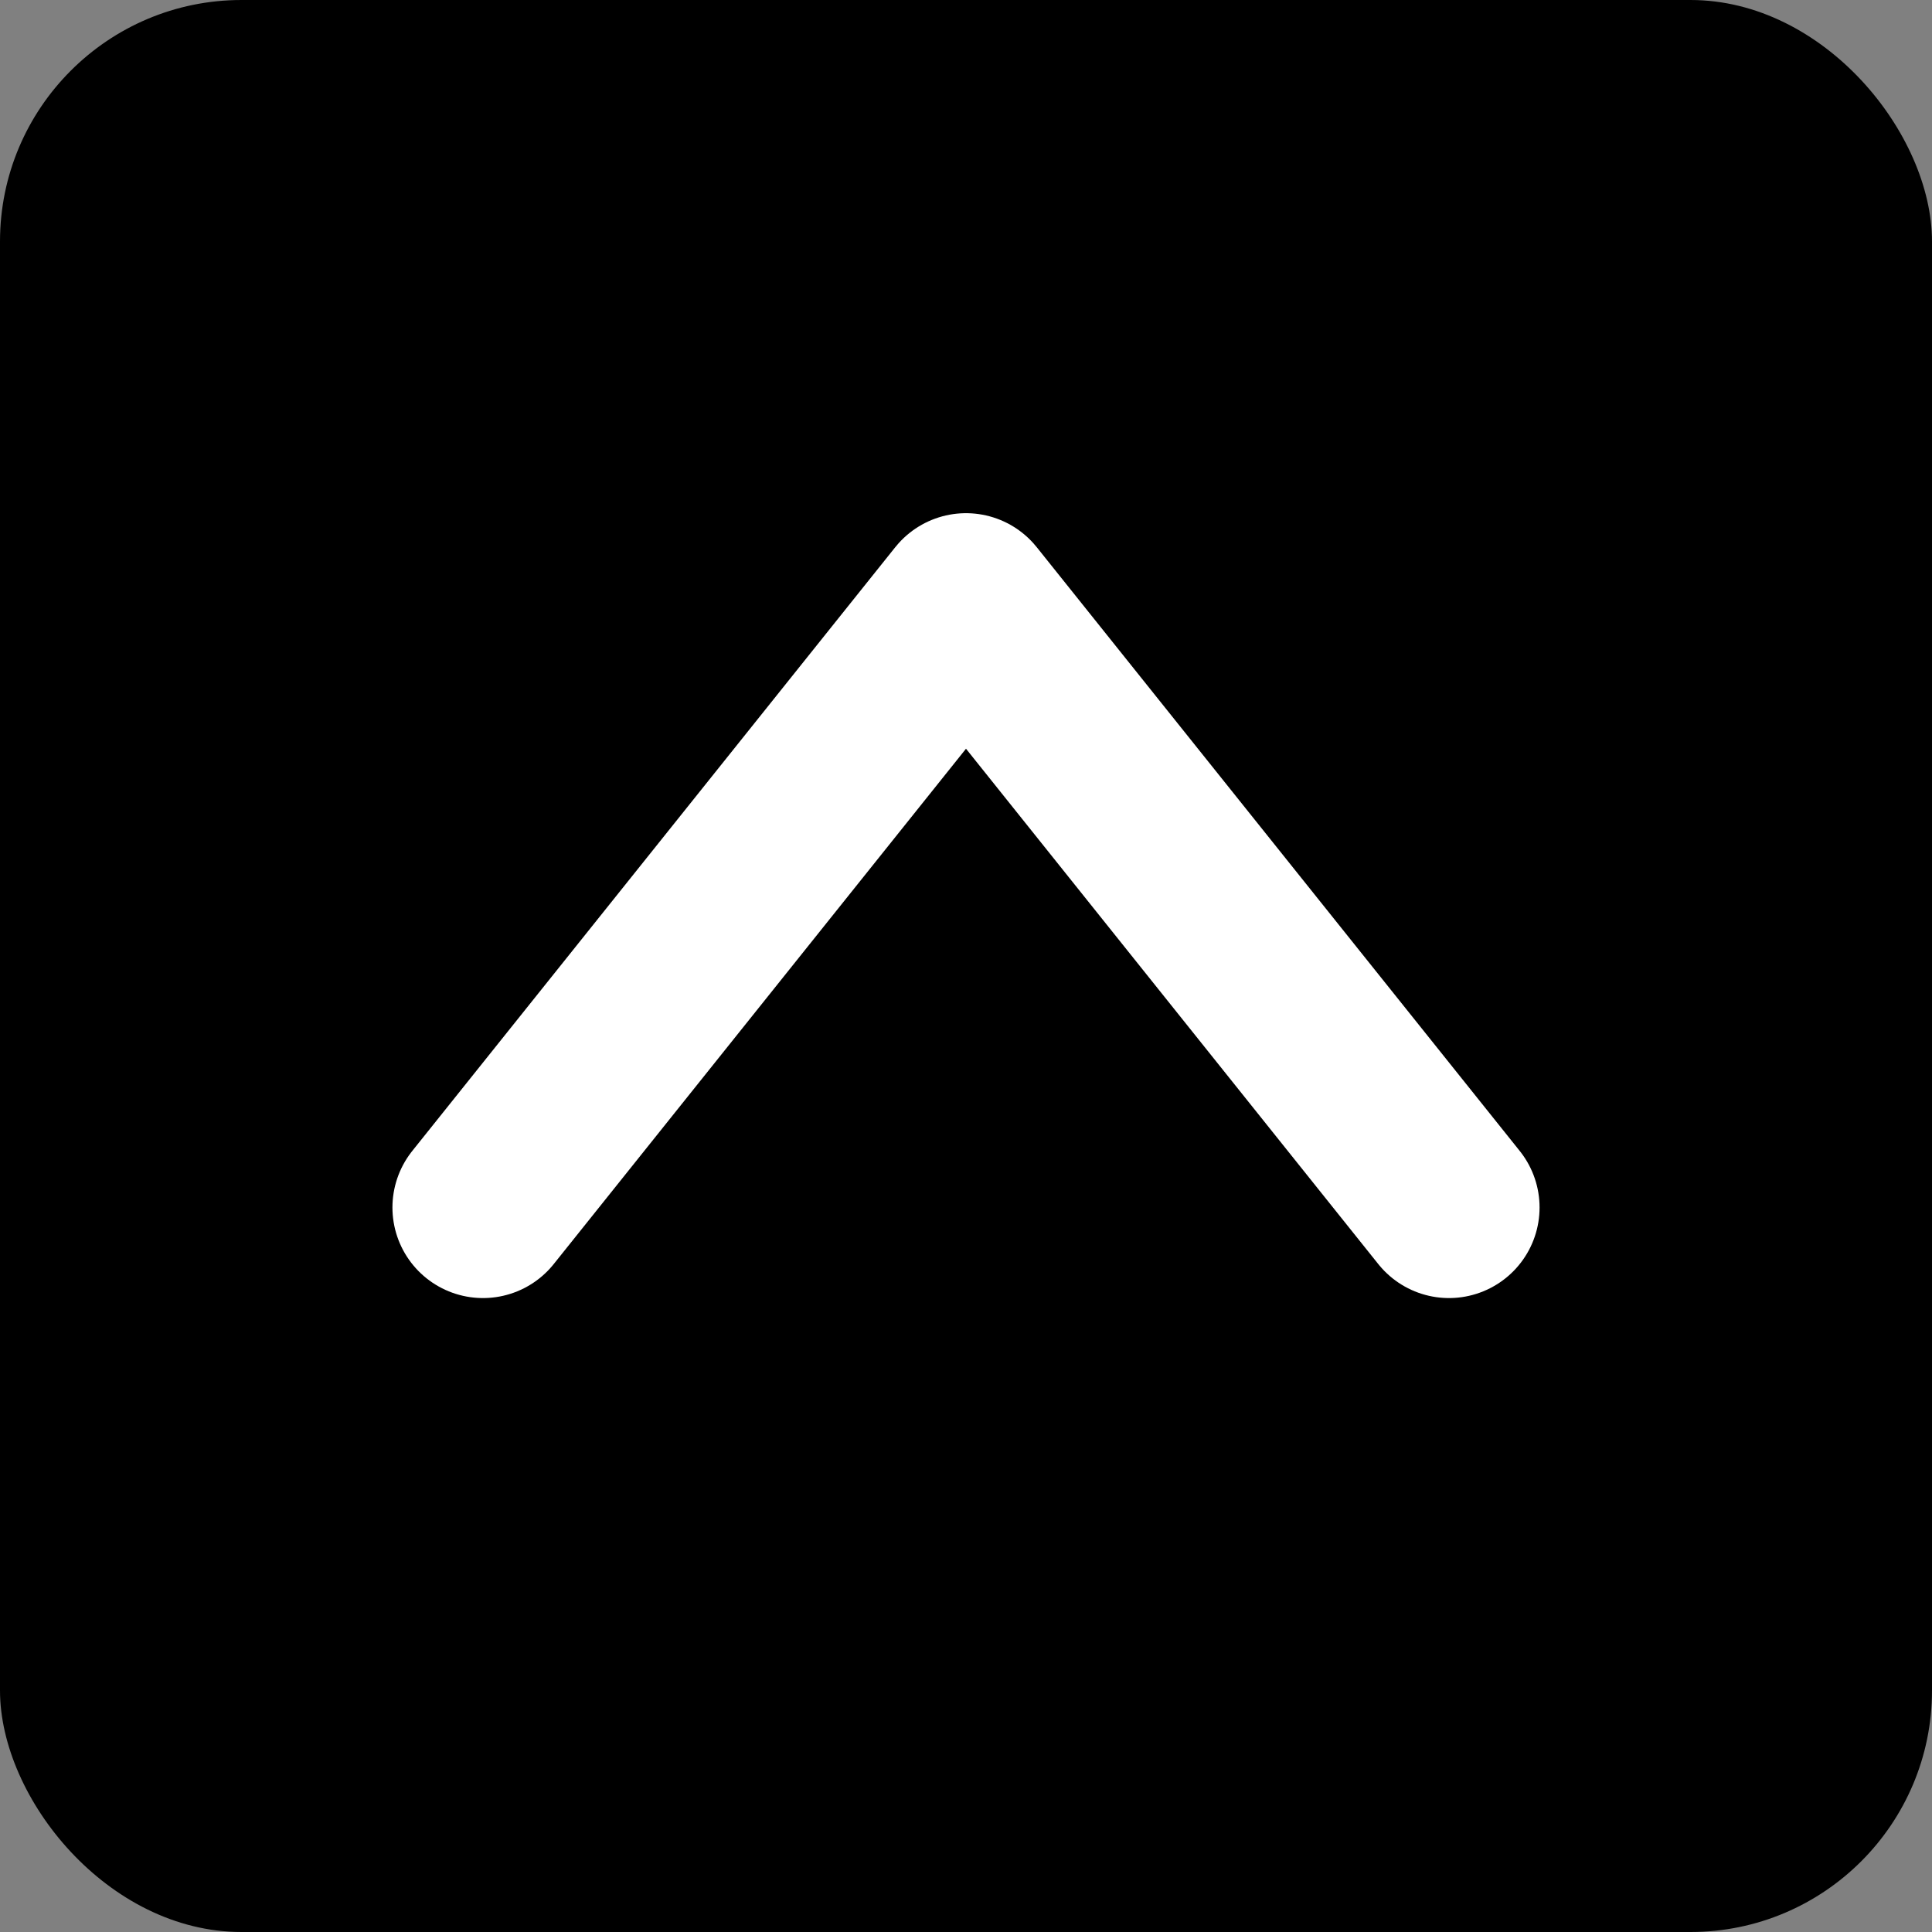 <svg width="32" height="32" viewBox="0 0 32 32" xmlns="http://www.w3.org/2000/svg">
  <rect x="0" y="0" width="32" height="32" fill="#808080" stroke="none"/>
  <rect width="32" height="32" rx="4" fill="#000000"/>
  <path d="M8 20 L16 10 L24 20" stroke="#FFFFFF" stroke-width="3" stroke-linecap="round" stroke-linejoin="round" fill="none"/>
</svg>

